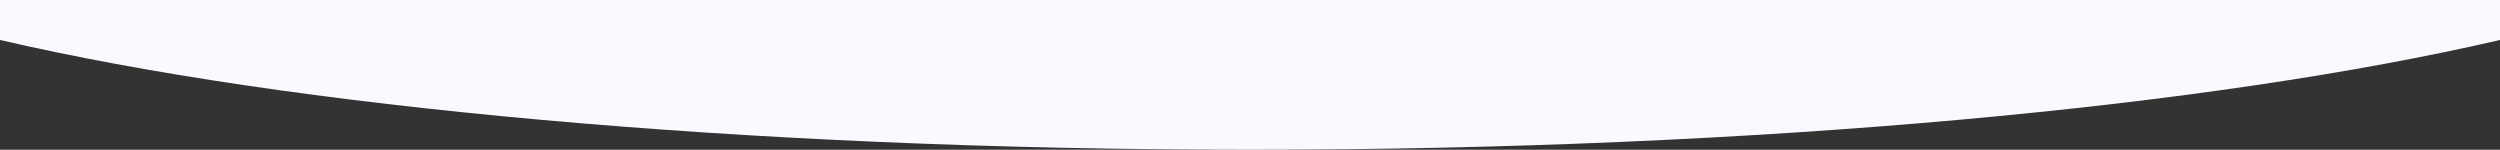 <svg xmlns="http://www.w3.org/2000/svg" viewBox="0 0 1920 115"><rect x="0" y="0" width="1920" height="115" fill="#333333" stroke="none"/><defs><style>.cls-1{fill:#f9f9ff;}</style></defs><title>curva1</title><g id="Camada_2" data-name="Camada 2"><g id="Camada_1-2" data-name="Camada 1"><path class="cls-1" d="M0,30.69C220.75,81.94,568.64,115,960,115s739.25-33.06,960-84.31V0H0Z"/></g></g></svg>